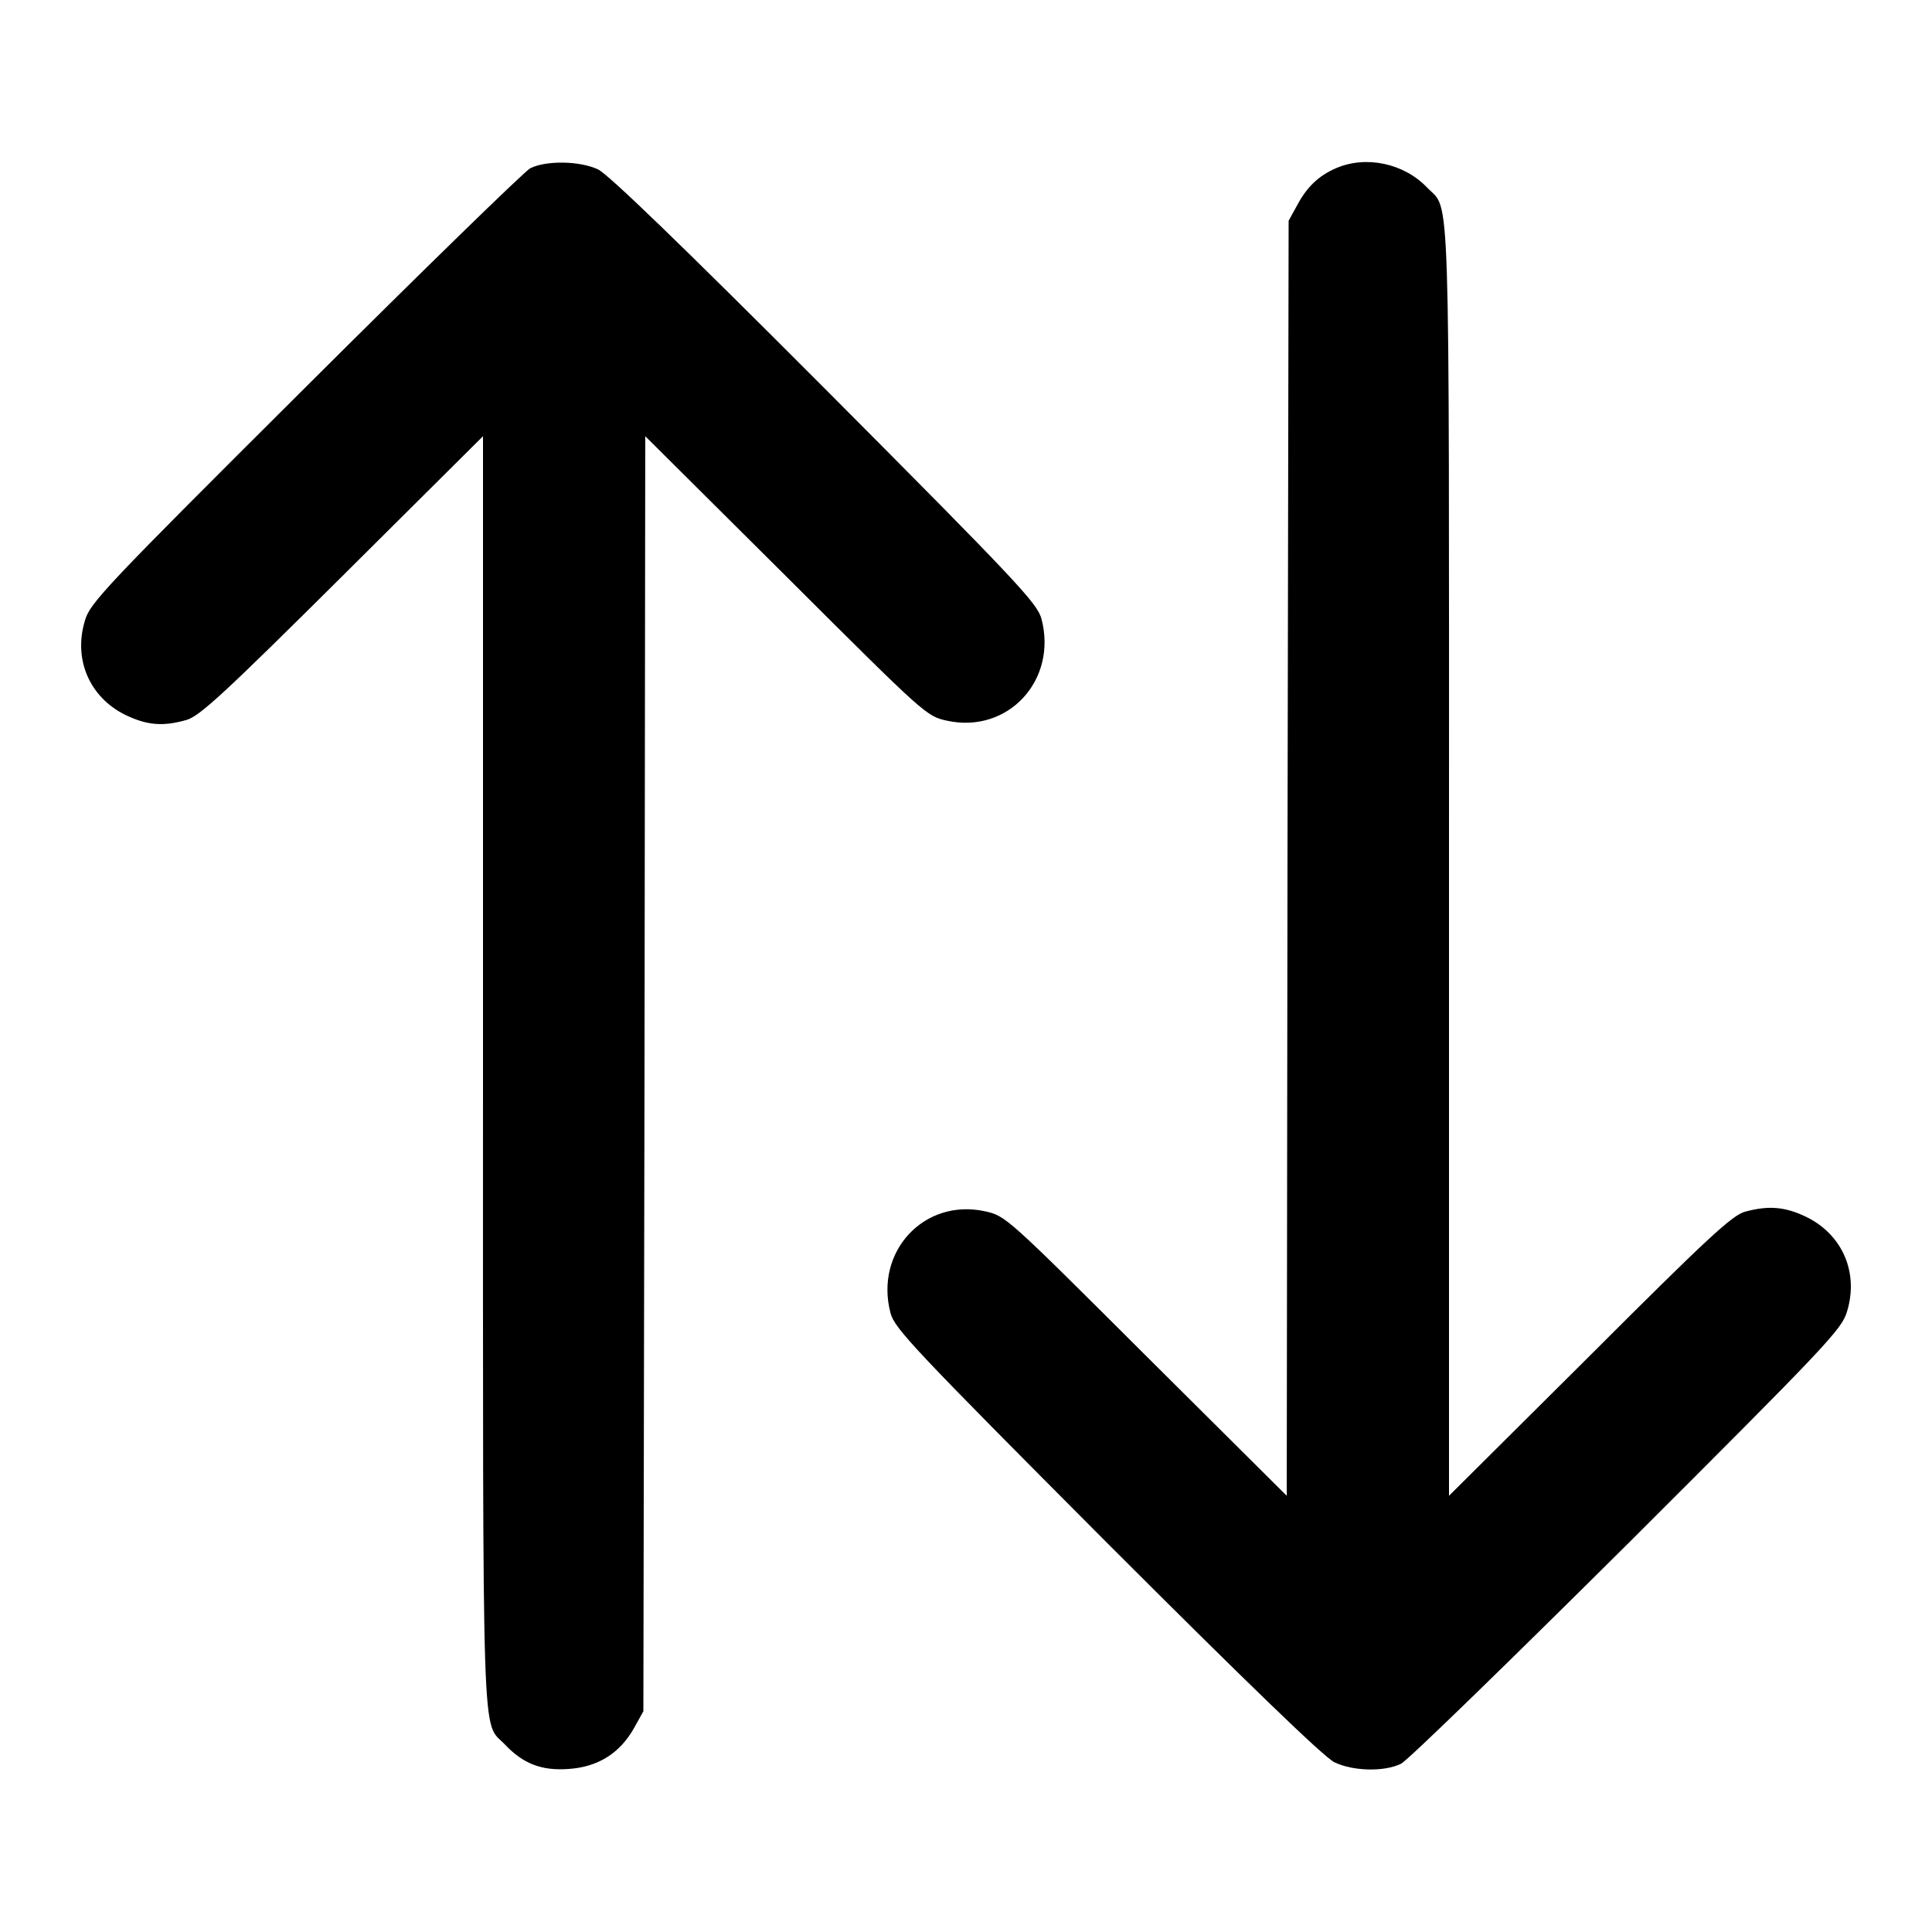 <?xml version="1.0" standalone="no"?>
<!DOCTYPE svg PUBLIC "-//W3C//DTD SVG 20010904//EN"
 "http://www.w3.org/TR/2001/REC-SVG-20010904/DTD/svg10.dtd">
<svg version="1.0" xmlns="http://www.w3.org/2000/svg"
 width="512pt" height="512pt" viewBox="0 0 512 512"
 preserveAspectRatio="xMidYMid meet">

<g transform="translate(0,512) scale(0.1,-0.1)"
fill="#000000" stroke="none">
<path d="M1405 4674 c-16 -9 -285 -271 -598 -583 -529 -527 -569 -569 -582
-616 -31 -102 12 -202 106 -249 58 -28 100 -32 163 -14 35 10 98 68 414 382
l372 370 0 -1682 c0 -1845 -4 -1720 58 -1785 48 -51 97 -70 168 -65 78 5 136
41 174 108 l25 45 3 1690 2 1689 373 -371 c370 -369 372 -371 427 -383 161
-35 293 107 250 270 -11 41 -63 97 -573 609 -381 382 -575 569 -602 582 -49
23 -138 24 -180 3z"/>
<path d="M3540 4674 c-46 -20 -77 -50 -103 -99 l-22 -40 -3 -1690 -2 -1689
-373 371 c-370 369 -372 371 -427 383 -161 35 -293 -107 -250 -270 11 -41 63
-96 573 -608 373 -373 576 -569 603 -582 49 -24 133 -26 177 -4 18 9 287 271
600 582 529 528 569 570 582 617 31 102 -12 202 -106 249 -57 28 -101 32 -164
15 -34 -9 -99 -69 -412 -382 l-373 -371 0 1682 c0 1845 4 1720 -58 1785 -61
64 -162 86 -242 51z"/>
</g>
</svg>
